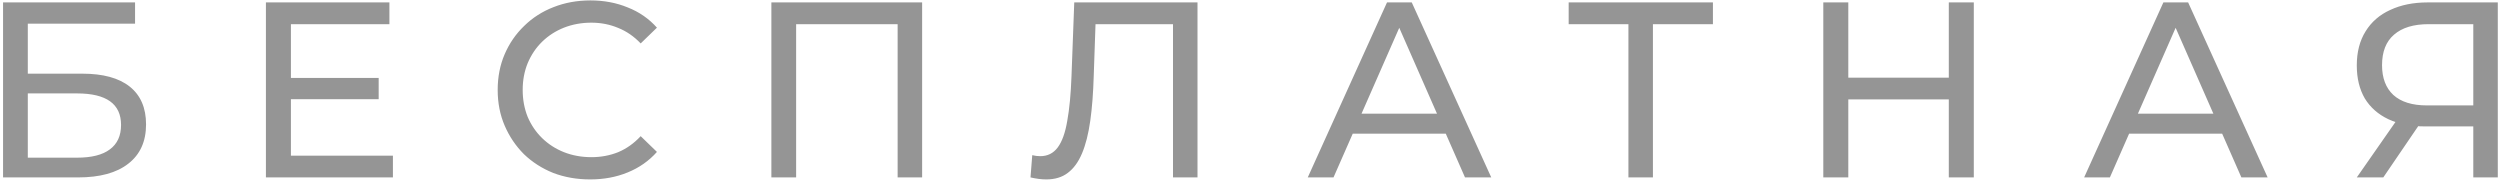 <?xml version="1.0" encoding="UTF-8"?> <svg xmlns="http://www.w3.org/2000/svg" width="310" height="23" viewBox="0 0 310 23" fill="none"> <path d="M0.379 22V0.3H16.747V2.935H3.448V9.135H10.206C12.789 9.135 14.753 9.672 16.096 10.747C17.439 11.822 18.111 13.382 18.111 15.428C18.111 17.536 17.377 19.158 15.91 20.295C14.463 21.432 12.386 22 9.679 22H0.379ZM3.448 19.551H9.555C11.353 19.551 12.707 19.21 13.616 18.528C14.546 17.846 15.011 16.833 15.011 15.49C15.011 12.886 13.192 11.584 9.555 11.584H3.448V19.551ZM35.795 9.662H46.955V12.297H35.795V9.662ZM36.074 19.303H48.722V22H32.974V0.3H48.288V2.997H36.074V19.303ZM73.183 22.248C71.529 22.248 70 21.979 68.595 21.442C67.21 20.884 66.001 20.109 64.968 19.117C63.955 18.104 63.159 16.926 62.581 15.583C62.002 14.24 61.713 12.762 61.713 11.15C61.713 9.538 62.002 8.06 62.581 6.717C63.159 5.374 63.965 4.206 64.999 3.214C66.032 2.201 67.241 1.426 68.626 0.889C70.031 0.331 71.56 0.052 73.214 0.052C74.888 0.052 76.427 0.341 77.833 0.92C79.259 1.478 80.468 2.315 81.46 3.431L79.445 5.384C78.618 4.516 77.688 3.875 76.655 3.462C75.621 3.028 74.516 2.811 73.338 2.811C72.118 2.811 70.982 3.018 69.928 3.431C68.894 3.844 67.995 4.423 67.231 5.167C66.466 5.911 65.867 6.8 65.433 7.833C65.019 8.846 64.813 9.951 64.813 11.15C64.813 12.349 65.019 13.465 65.433 14.498C65.867 15.511 66.466 16.389 67.231 17.133C67.995 17.877 68.894 18.456 69.928 18.869C70.982 19.282 72.118 19.489 73.338 19.489C74.516 19.489 75.621 19.282 76.655 18.869C77.688 18.435 78.618 17.774 79.445 16.885L81.46 18.838C80.468 19.954 79.259 20.801 77.833 21.38C76.427 21.959 74.877 22.248 73.183 22.248ZM95.651 22V0.3H114.344V22H111.306V2.191L112.05 2.997H97.945L98.72 2.191V22H95.651ZM129.735 22.248C129.425 22.248 129.115 22.227 128.805 22.186C128.495 22.145 128.154 22.083 127.782 22L127.999 19.241C128.33 19.324 128.661 19.365 128.991 19.365C129.901 19.365 130.624 19.003 131.161 18.28C131.699 17.557 132.091 16.461 132.339 14.994C132.608 13.527 132.784 11.677 132.866 9.445L133.207 0.3H148.49V22H145.452V2.191L146.196 2.997H135.191L135.873 2.16L135.625 9.352C135.563 11.501 135.419 13.382 135.191 14.994C134.964 16.606 134.623 17.949 134.168 19.024C133.714 20.099 133.125 20.905 132.401 21.442C131.699 21.979 130.81 22.248 129.735 22.248ZM162.162 22L171.989 0.3H175.058L184.916 22H181.661L172.888 2.036H174.128L165.355 22H162.162ZM166.347 16.575L167.184 14.095H179.398L180.297 16.575H166.347ZM201.925 22V2.191L202.7 2.997H194.516V0.3H212.403V2.997H204.219L204.963 2.191V22H201.925ZM241.652 0.3H244.752V22H241.652V0.3ZM229.19 22H226.09V0.3H229.19V22ZM241.931 12.328H228.88V9.631H241.931V12.328ZM258.433 22L268.26 0.3H271.329L281.187 22H277.932L269.159 2.036H270.399L261.626 22H258.433ZM262.618 16.575L263.455 14.095H275.669L276.568 16.575H262.618ZM306.688 22V14.932L307.494 15.676H300.705C298.948 15.676 297.429 15.376 296.148 14.777C294.887 14.178 293.916 13.32 293.234 12.204C292.573 11.067 292.242 9.703 292.242 8.112C292.242 6.459 292.604 5.053 293.327 3.896C294.05 2.718 295.073 1.829 296.396 1.23C297.719 0.61 299.258 0.3 301.015 0.3H309.726V22H306.688ZM292.242 22L297.605 14.312H300.767L295.528 22H292.242ZM306.688 13.94V2.098L307.494 2.997H301.139C299.279 2.997 297.853 3.431 296.861 4.299C295.869 5.146 295.373 6.407 295.373 8.081C295.373 9.672 295.838 10.902 296.768 11.77C297.719 12.638 299.114 13.072 300.953 13.072H307.494L306.688 13.94Z" fill="#959595"></path> </svg> 